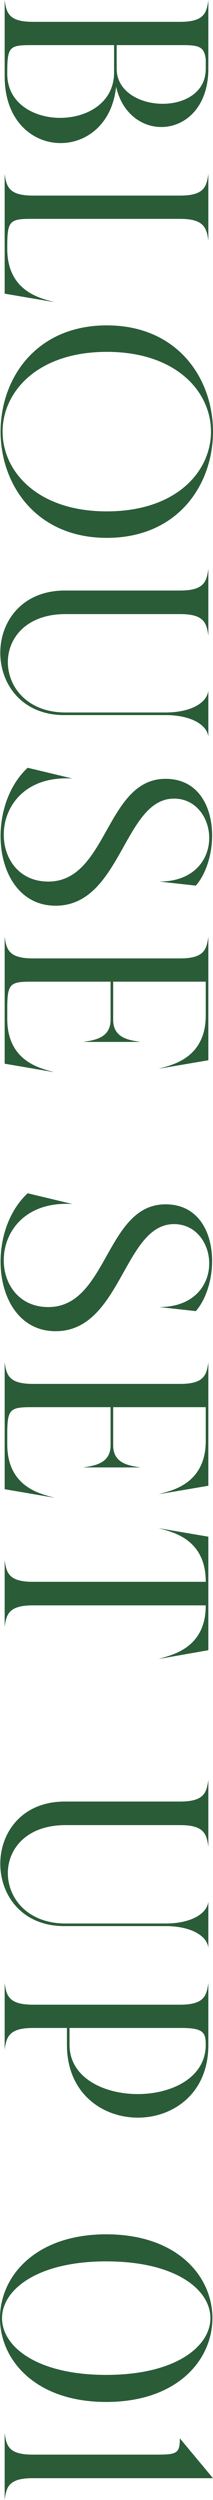 <?xml version="1.0" encoding="UTF-8"?><svg id="_イヤー_2" xmlns="http://www.w3.org/2000/svg" viewBox="0 0 23.958 281.117"><defs><style>.cls-1{fill:#2a5c38;}</style></defs><g id="design"><g><path class="cls-1" d="M.523,8.608V0c.196,1.473,.491,2.455,3.175,2.455H20.26c2.684,0,2.979-.982,3.175-2.455V7.724c0,8.019-8.87,8.673-10.376,2.029-.916,8.804-12.535,8.444-12.535-1.146Zm.295-.589v.295c0,6.611,12.012,6.611,12.012-.164v-3.076H3.567c-2.422,0-2.749,.131-2.749,2.946Zm12.307-2.946v2.651c0,5.04,10.015,5.466,10.015,.033v-1.08c-.163-1.44-.753-1.604-2.684-1.604h-7.331Z"/><path class="cls-1" d="M6.088,33.971l-5.564-.949v-13.485c.196,1.473,.491,2.455,3.175,2.455H20.26c2.684,0,2.979-.982,3.175-2.455v7.528c-.196-1.44-.491-2.455-3.175-2.455H3.567c-2.422,0-2.749,.196-2.749,3.011v.36c0,5.041,4.189,5.63,5.27,5.989Z"/><path class="cls-1" d="M.065,48.534c0-5.99,3.993-11.947,11.946-11.947,7.986,0,11.946,5.989,11.946,11.947,0,5.989-3.96,11.947-11.946,11.947C4.059,60.481,.065,54.491,.065,48.534Zm.229,0c0,4.484,3.928,8.968,11.718,8.968,7.822,0,11.718-4.484,11.718-8.968,0-4.484-3.896-8.968-11.718-8.968-7.79,0-11.718,4.484-11.718,8.968Z"/><path class="cls-1" d="M.032,73.406c0-3.535,2.455-7.037,7.332-7.004h12.896c2.684,0,2.979-.982,3.175-2.455v7.561c-.196-1.473-.491-2.455-3.175-2.455H7.364c-4.386,0-6.48,2.684-6.48,5.4,0,2.815,2.226,5.662,6.48,5.662h11.259c2.684,0,4.615-.982,4.812-2.455v5.171c-.196-1.44-2.128-2.422-4.812-2.422H7.364c-4.877,.065-7.332-3.47-7.332-7.004Z"/><path class="cls-1" d="M.065,94.023c0-2.815,.981-5.761,3.044-7.692l5.04,1.211c-5.302-.328-7.725,3.109-7.725,6.317,0,2.716,1.735,5.27,5.008,5.27,6.678,0,6.448-11.554,13.19-11.554,3.698,0,5.237,3.142,5.237,6.382,0,2.127-.688,4.32-1.833,5.629l-4.124-.458c3.928,0,5.629-2.488,5.629-4.91,0-2.226-1.473-4.418-3.96-4.418-5.662,0-5.924,12.044-13.321,12.044-4.091,0-6.186-3.764-6.186-7.822Z"/><path class="cls-1" d="M.557,119.615h-.033v-14.303c.196,1.473,.491,2.455,3.175,2.455H20.26c2.684,0,2.979-.982,3.175-2.455v13.91l-5.564,.949c1.08-.36,5.27-.949,5.27-5.99v-3.796H12.731v4.288c0,2.095,1.866,2.291,3.077,2.487h-6.448c1.179-.196,3.077-.393,3.077-2.487v-4.288H3.567c-2.422,0-2.749,.196-2.749,3.011v1.178c0,5.041,4.189,5.629,5.27,5.989l-5.531-.949Z"/><path class="cls-1" d="M.065,141.868c0-2.815,.981-5.761,3.044-7.692l5.04,1.211c-5.302-.328-7.725,3.109-7.725,6.317,0,2.716,1.735,5.27,5.008,5.27,6.678,0,6.448-11.554,13.19-11.554,3.698,0,5.237,3.142,5.237,6.382,0,2.127-.688,4.32-1.833,5.629l-4.124-.458c3.928,0,5.629-2.488,5.629-4.91,0-2.226-1.473-4.418-3.96-4.418-5.662,0-5.924,12.044-13.321,12.044-4.091,0-6.186-3.764-6.186-7.822Z"/><path class="cls-1" d="M.557,167.461h-.033v-14.303c.196,1.473,.491,2.455,3.175,2.455H20.26c2.684,0,2.979-.982,3.175-2.455v13.91l-5.564,.949c1.08-.36,5.27-.949,5.27-5.99v-3.796H12.731v4.288c0,2.095,1.866,2.291,3.077,2.487h-6.448c1.179-.196,3.077-.393,3.077-2.487v-4.288H3.567c-2.422,0-2.749,.196-2.749,3.011v1.178c0,5.041,4.189,5.629,5.27,5.989l-5.531-.949Z"/><path class="cls-1" d="M.523,182.94v-7.528c.196,1.473,.491,2.455,3.175,2.455H23.14v-.033c0-5.041-4.189-5.629-5.27-5.99l5.564,.949v12.765l-5.564,.982c1.08-.393,5.27-.982,5.27-5.99v-.033H3.698c-2.684,0-2.979,.982-3.175,2.422Z"/><path class="cls-1" d="M.032,209.579c0-3.535,2.455-7.037,7.332-7.004h12.896c2.684,0,2.979-.982,3.175-2.455v7.561c-.196-1.473-.491-2.455-3.175-2.455H7.364c-4.386,0-6.48,2.684-6.48,5.4,0,2.815,2.226,5.662,6.48,5.662h11.259c2.684,0,4.615-.982,4.812-2.455v5.171c-.196-1.44-2.128-2.422-4.812-2.422H7.364c-4.877,.065-7.332-3.47-7.332-7.004Z"/><path class="cls-1" d="M.523,230.49v-7.528c.196,1.473,.491,2.455,3.175,2.455H20.26c2.684,0,2.979-.982,3.175-2.455v6.972c.032,10.932-15.907,10.899-15.907,0v-1.898H3.698c-2.684,0-2.979,1.015-3.175,2.455Zm7.299-2.455v1.898c0,7.364,15.317,7.397,15.317,0v-.065c0-1.342-.327-1.833-2.749-1.833H7.822Z"/><path class="cls-1" d="M0,260.664c0-4.713,3.993-9.426,11.946-9.426,7.986,0,11.946,4.713,11.946,9.426,0,4.713-3.96,9.426-11.946,9.426-7.953,0-11.946-4.713-11.946-9.426Zm.229,0c0,3.208,3.928,6.383,11.718,6.383,7.822,0,11.718-3.208,11.718-6.383,0-3.208-3.896-6.382-11.718-6.382-7.79,0-11.718,3.208-11.718,6.382Z"/><path class="cls-1" d="M.523,281.117v-7.561c.196,1.473,.458,2.455,3.143,2.455h14.041c2.192,0,2.52-.164,2.52-1.833l3.731,4.484H3.666c-2.685,0-2.946,.982-3.143,2.455Z"/></g></g></svg>